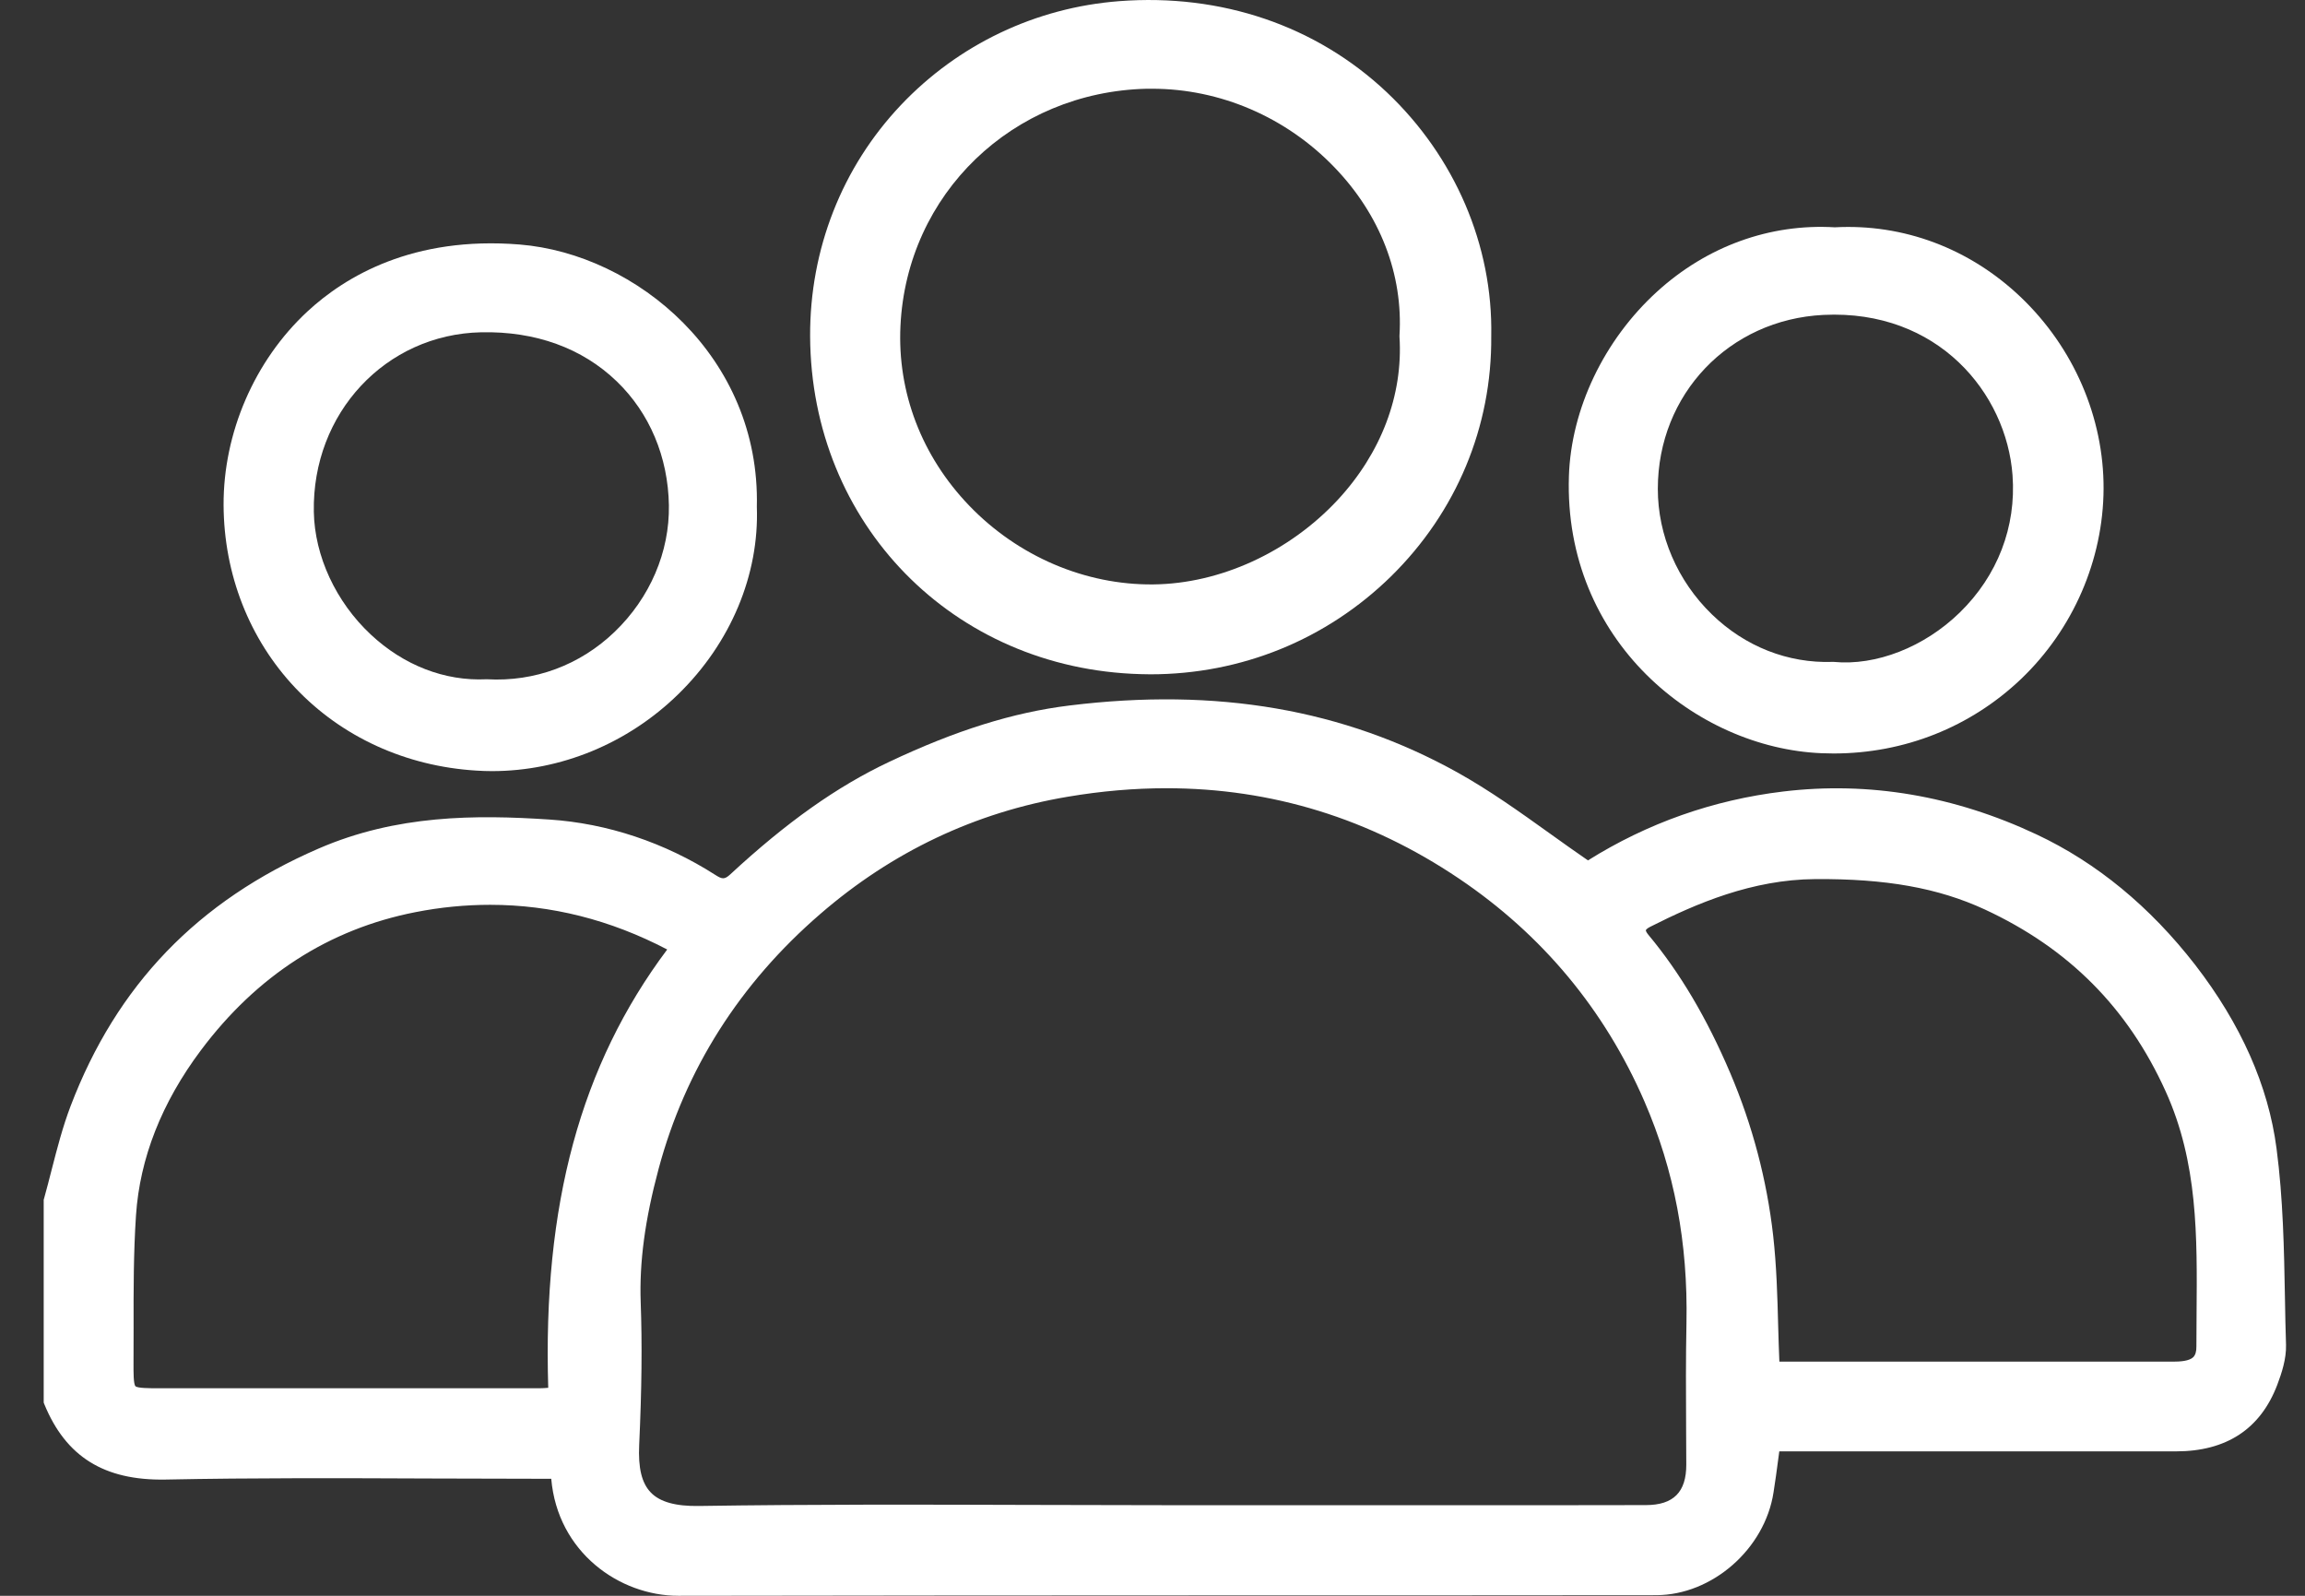 <?xml version="1.0" encoding="UTF-8"?>
<svg width="26px" height="18px" viewBox="0 0 26 18" version="1.1" xmlns="http://www.w3.org/2000/svg" xmlns:xlink="http://www.w3.org/1999/xlink">
    <rect x="0" y="0" width="26" height="18" fill="#333333" stroke="none"/>
    <title>Icons / Occupancy2x</title>
    <g id="Symbols" stroke="none" stroke-width="1" fill="none" fill-rule="evenodd">
        <g id="Meetings-/-Venue-Card-/-Hover" transform="translate(-249, -338)" fill="#FFFFFF" fill-rule="nonzero">
            <g id="Copy" transform="translate(48, 264)">
                <g id="Size-/-Guests" transform="translate(60, 74)">
                    <g id="Icons-/-Occupancy" transform="translate(141.493, 0)">
                        <path d="M25.281,14.649 C25.271,14.092 25.26,13.516 25.186,12.955 C25.094,12.248 24.784,11.551 24.268,10.883 C23.758,10.226 23.157,9.731 22.481,9.413 C21.55,8.975 20.587,8.812 19.621,8.928 C18.831,9.023 18.091,9.284 17.419,9.705 C17.275,9.606 17.132,9.504 16.994,9.405 C16.642,9.153 16.309,8.915 15.945,8.712 C14.663,8 13.232,7.753 11.569,7.958 C10.935,8.036 10.289,8.238 9.536,8.594 C8.949,8.871 8.38,9.274 7.745,9.862 C7.679,9.923 7.653,9.918 7.576,9.869 C7.004,9.503 6.356,9.287 5.703,9.244 C4.871,9.189 3.981,9.19 3.102,9.571 C1.738,10.161 0.823,11.112 0.303,12.477 C0.214,12.711 0.151,12.956 0.09,13.193 C0.063,13.3 0.034,13.411 0.004,13.519 L0,13.532 L0,15.821 L0.007,15.839 C0.25,16.432 0.682,16.701 1.372,16.689 C2.363,16.669 3.372,16.673 4.347,16.677 C4.752,16.679 5.156,16.68 5.56,16.68 L5.725,16.68 C5.796,17.509 6.494,18 7.159,18 L7.161,18 C9.164,17.996 11.2,17.996 13.169,17.995 C14.842,17.995 16.515,17.995 18.189,17.993 C18.82,17.992 19.414,17.472 19.512,16.834 C19.532,16.71 19.548,16.589 19.565,16.461 C19.569,16.431 19.573,16.401 19.577,16.371 L24.052,16.371 C24.62,16.371 25.004,16.119 25.194,15.621 C25.245,15.486 25.297,15.327 25.293,15.17 C25.287,14.997 25.284,14.823 25.281,14.649 Z M5.691,15.654 C5.657,15.657 5.626,15.659 5.596,15.659 C4.159,15.66 2.722,15.66 1.286,15.659 C1.195,15.659 1.058,15.659 1.035,15.636 C1.012,15.613 1.013,15.474 1.013,15.391 C1.014,15.253 1.014,15.115 1.014,14.977 C1.013,14.56 1.013,14.129 1.041,13.709 C1.084,13.064 1.331,12.437 1.773,11.847 C2.404,11.004 3.218,10.48 4.192,10.289 C4.476,10.233 4.758,10.206 5.036,10.206 C5.724,10.206 6.392,10.375 7.033,10.71 C6.056,12.014 5.628,13.59 5.691,15.654 L5.691,15.654 Z M18.53,14.924 C18.522,15.317 18.524,15.716 18.526,16.103 C18.527,16.241 18.528,16.38 18.528,16.519 C18.529,16.83 18.384,16.976 18.074,16.977 C17.445,16.979 16.816,16.978 16.188,16.978 L12.61,16.978 C12.116,16.978 11.622,16.976 11.128,16.975 C9.903,16.971 8.636,16.968 7.39,16.987 C7.129,16.991 6.951,16.942 6.848,16.835 C6.746,16.73 6.704,16.559 6.717,16.296 C6.746,15.67 6.751,15.159 6.734,14.689 C6.718,14.236 6.782,13.758 6.936,13.184 C7.237,12.063 7.85,11.095 8.76,10.309 C9.571,9.607 10.51,9.162 11.551,8.987 C11.929,8.923 12.3,8.891 12.663,8.891 C13.852,8.891 14.958,9.232 15.964,9.91 C16.903,10.543 17.607,11.389 18.056,12.424 C18.393,13.202 18.548,14.02 18.53,14.924 Z M24.284,14.812 C24.283,14.937 24.282,15.061 24.282,15.186 C24.283,15.244 24.271,15.283 24.247,15.308 C24.201,15.353 24.099,15.359 24.014,15.359 L24.013,15.359 C23.339,15.359 22.666,15.359 21.992,15.359 L19.578,15.359 C19.572,15.229 19.569,15.1 19.565,14.974 C19.556,14.617 19.546,14.278 19.508,13.937 C19.437,13.311 19.275,12.694 19.024,12.104 C18.759,11.482 18.457,10.972 18.101,10.545 C18.074,10.513 18.071,10.495 18.072,10.492 C18.073,10.489 18.083,10.473 18.121,10.454 C18.643,10.19 19.271,9.921 19.981,9.916 C20.78,9.91 21.37,10.016 21.894,10.258 C22.841,10.697 23.509,11.368 23.936,12.312 C24.299,13.115 24.291,13.94 24.284,14.813 L24.284,14.812 Z" id="Shape"></path>
                        <path d="M15.149,1.04 C14.354,0.29 13.283,-0.075 12.132,0.013 C11.191,0.085 10.317,0.501 9.669,1.185 C9.005,1.886 8.641,2.812 8.645,3.793 C8.655,5.908 10.257,7.546 12.372,7.604 C12.409,7.605 12.446,7.606 12.483,7.606 C13.509,7.606 14.469,7.215 15.198,6.501 C15.935,5.776 16.337,4.814 16.328,3.791 C16.348,2.769 15.918,1.767 15.149,1.04 Z M14.595,5.64 C14.047,6.228 13.271,6.584 12.517,6.592 C11.748,6.6 10.991,6.276 10.441,5.705 C9.904,5.147 9.628,4.427 9.664,3.677 C9.735,2.187 10.929,1.037 12.441,1.001 C12.462,1.001 12.483,1.001 12.504,1.001 C13.269,1.001 14.015,1.321 14.559,1.887 C15.075,2.422 15.335,3.096 15.293,3.785 L15.293,3.798 C15.335,4.457 15.086,5.111 14.595,5.64 L14.595,5.64 Z" id="Shape"></path>
                        <path d="M22.298,3.349 C21.721,2.801 20.977,2.522 20.203,2.564 C19.472,2.52 18.76,2.778 18.199,3.289 C17.6,3.834 17.228,4.613 17.204,5.373 C17.145,7.226 18.637,8.437 20.053,8.496 C20.098,8.498 20.144,8.499 20.189,8.499 C20.986,8.499 21.733,8.203 22.305,7.658 C22.892,7.097 23.231,6.315 23.235,5.513 C23.238,4.708 22.897,3.919 22.298,3.349 L22.298,3.349 Z M21.612,6.91 C21.212,7.3 20.668,7.512 20.191,7.466 L20.185,7.466 C20.185,7.466 20.178,7.466 20.178,7.466 C19.675,7.483 19.193,7.294 18.818,6.931 C18.429,6.555 18.206,6.038 18.207,5.513 C18.207,4.447 19.011,3.604 20.076,3.552 C21.368,3.489 22.14,4.437 22.208,5.361 C22.251,5.943 22.039,6.494 21.612,6.91 L21.612,6.91 Z" id="Shape"></path>
                        <path d="M8.044,5.717 C8.085,4.026 6.687,2.865 5.368,2.758 C4.167,2.661 3.403,3.116 2.974,3.514 C2.378,4.067 2.025,4.883 2.029,5.699 C2.033,6.479 2.32,7.211 2.838,7.759 C3.361,8.313 4.086,8.644 4.88,8.692 C4.939,8.696 4.998,8.698 5.056,8.698 C5.83,8.698 6.588,8.387 7.157,7.831 C7.749,7.254 8.072,6.483 8.044,5.717 L8.044,5.717 Z M7.052,5.699 C7.061,6.225 6.838,6.745 6.44,7.127 C6.049,7.503 5.538,7.692 5.002,7.662 L4.997,7.662 C4.997,7.662 4.992,7.662 4.992,7.662 C4.523,7.684 4.06,7.505 3.688,7.156 C3.296,6.789 3.056,6.273 3.047,5.774 C3.026,4.661 3.856,3.771 4.935,3.748 C5.546,3.735 6.074,3.926 6.463,4.301 C6.834,4.658 7.043,5.154 7.052,5.699 L7.052,5.699 Z" id="Shape"></path>
                    </g>
                </g>
            </g>
        </g>
    </g>
</svg>
